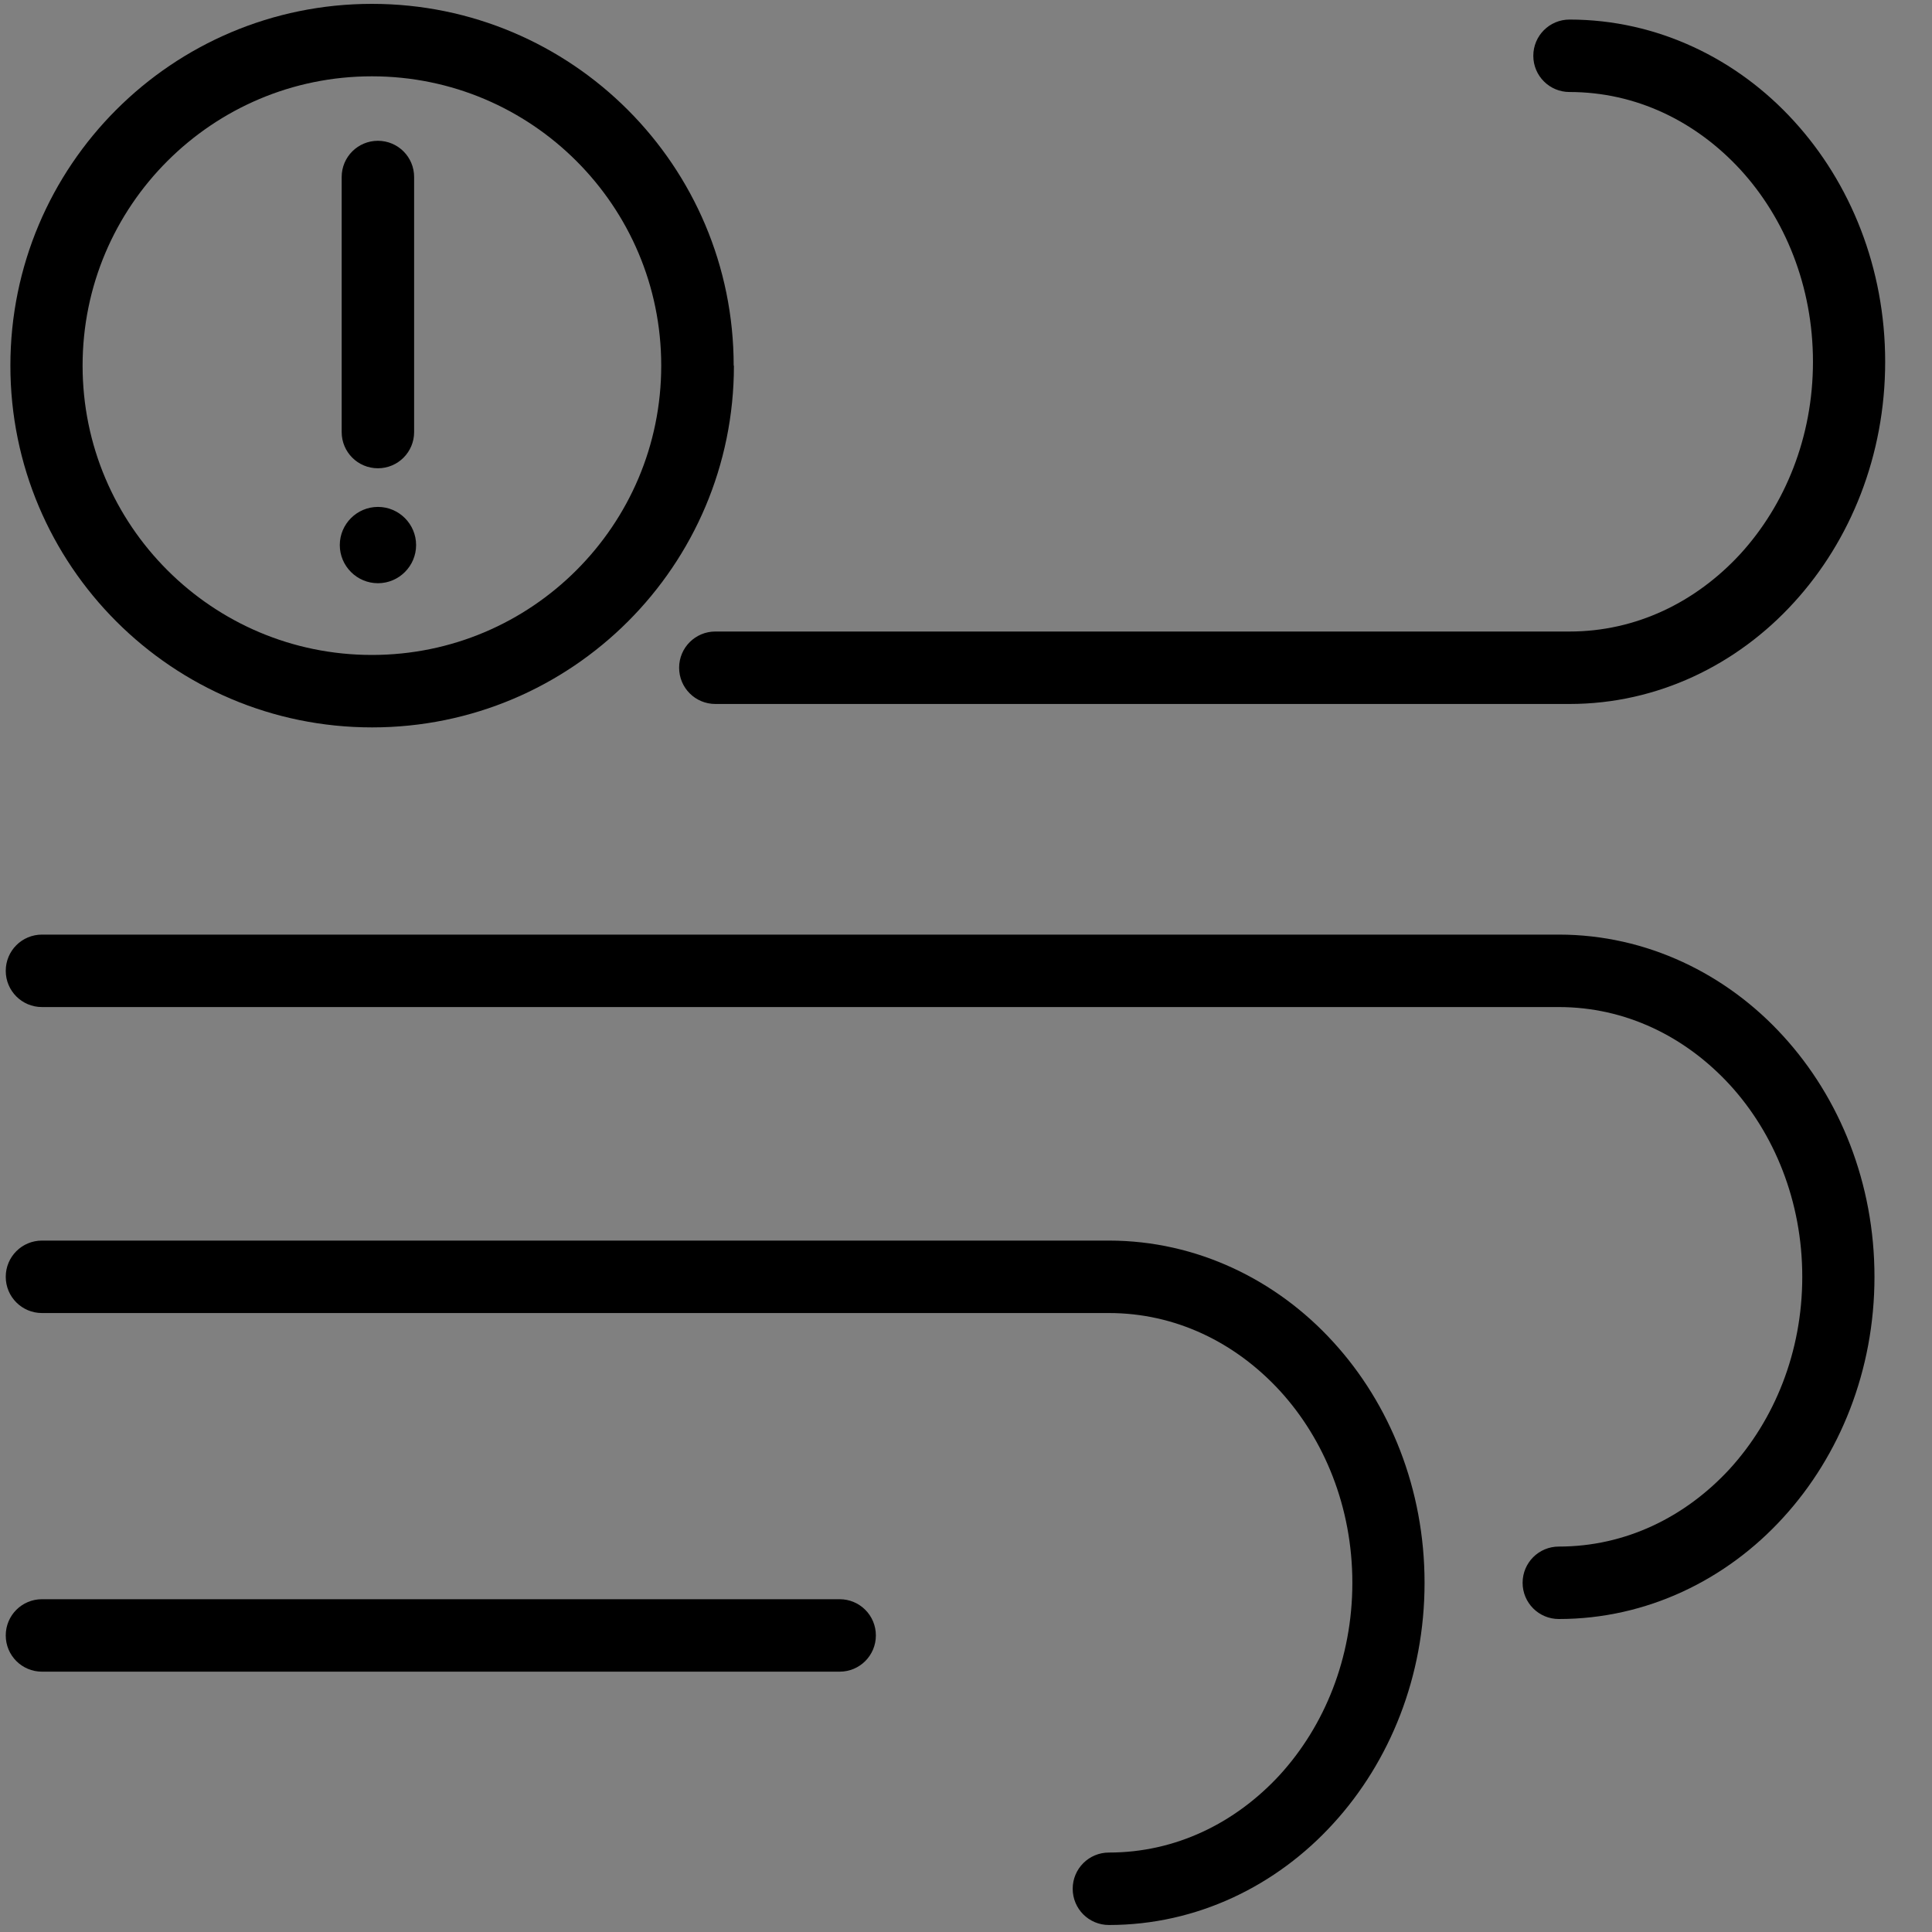 <svg width="80" height="80" viewBox="0 0 80 80" fill="none" xmlns="http://www.w3.org/2000/svg">
<rect x="0" y="0" width="80" height="80" fill="#808080" stroke="none"/>
<path d="M1.738 69.22H34.768C35.598 69.22 36.268 68.55 36.268 67.72C36.268 66.89 35.598 66.22 34.768 66.22H1.738C0.908 66.22 0.238 66.89 0.238 67.72C0.238 68.55 0.908 69.22 1.738 69.22Z" fill="black"/>
<path d="M28.88 15.14H27.38C27.38 18.45 26.04 21.44 23.87 23.61C21.7 25.78 18.71 27.12 15.4 27.12C12.09 27.12 9.1 25.78 6.93 23.61C4.76 21.44 3.42 18.45 3.42 15.14C3.42 11.83 4.76 8.84 6.93 6.67C9.1 4.5 12.09 3.16 15.4 3.16C18.71 3.16 21.7 4.5 23.87 6.67C26.04 8.84 27.38 11.83 27.38 15.14H30.38C30.38 6.87 23.68 0.16 15.4 0.16C7.13 0.16 0.43 6.86 0.43 15.14C0.43 23.41 7.13 30.12 15.41 30.12C23.68 30.12 30.39 23.42 30.39 15.14H28.89H28.88Z" fill="black"/>
<path d="M14.148 7.33V17.89C14.148 18.72 14.818 19.39 15.648 19.39C16.478 19.39 17.148 18.72 17.148 17.89V7.33C17.148 6.5 16.478 5.83 15.648 5.83C14.818 5.83 14.148 6.5 14.148 7.33Z" fill="black"/>
<path d="M15.648 22.485L15.57 22.563L15.648 22.641L15.726 22.563L15.648 22.485Z" fill="white"/>
<path d="M15.65 20.99C14.78 20.99 14.07 21.7 14.07 22.57C14.07 23.44 14.78 24.15 15.65 24.15C16.52 24.15 17.23 23.44 17.23 22.57C17.23 21.7 16.52 20.99 15.65 20.99Z" fill="black"/>
<path d="M29.621 29.15H64.991C68.641 29.15 71.941 27.52 74.281 24.95C76.631 22.38 78.061 18.85 78.061 14.98C78.061 11.11 76.631 7.58 74.281 5.01C71.941 2.44 68.631 0.81 64.991 0.81C64.161 0.81 63.491 1.48 63.491 2.31C63.491 3.14 64.161 3.81 64.991 3.81C67.741 3.81 70.221 5.02 72.071 7.03C73.911 9.04 75.071 11.85 75.071 14.98C75.071 18.11 73.911 20.91 72.071 22.93C70.221 24.94 67.741 26.15 64.991 26.15H29.621C28.791 26.15 28.121 26.82 28.121 27.65C28.121 28.48 28.791 29.15 29.621 29.15Z" fill="black"/>
<path d="M64.548 67.04C68.198 67.04 71.498 65.41 73.838 62.84C76.188 60.27 77.618 56.74 77.618 52.87C77.618 49 76.188 45.47 73.838 42.9C71.498 40.33 68.188 38.7 64.548 38.7H1.738C0.908 38.7 0.238 39.37 0.238 40.2C0.238 41.03 0.908 41.7 1.738 41.7H64.548C67.298 41.7 69.778 42.91 71.628 44.92C73.468 46.93 74.628 49.74 74.628 52.87C74.628 56 73.468 58.8 71.628 60.82C69.778 62.83 67.298 64.04 64.548 64.04C63.718 64.04 63.048 64.71 63.048 65.54C63.048 66.37 63.718 67.04 64.548 67.04Z" fill="black"/>
<path d="M45.918 79.71C49.568 79.71 52.868 78.08 55.208 75.51C57.558 72.94 58.988 69.41 58.988 65.54C58.988 61.67 57.558 58.14 55.208 55.57C52.868 53 49.558 51.37 45.918 51.37H1.738C0.908 51.37 0.238 52.04 0.238 52.87C0.238 53.7 0.908 54.37 1.738 54.37H45.918C48.668 54.37 51.148 55.58 52.998 57.59C54.838 59.6 55.998 62.41 55.998 65.54C55.998 68.67 54.838 71.47 52.998 73.49C51.148 75.5 48.668 76.71 45.918 76.71C45.088 76.71 44.418 77.38 44.418 78.21C44.418 79.04 45.088 79.71 45.918 79.71Z" fill="black"/>
</svg>
